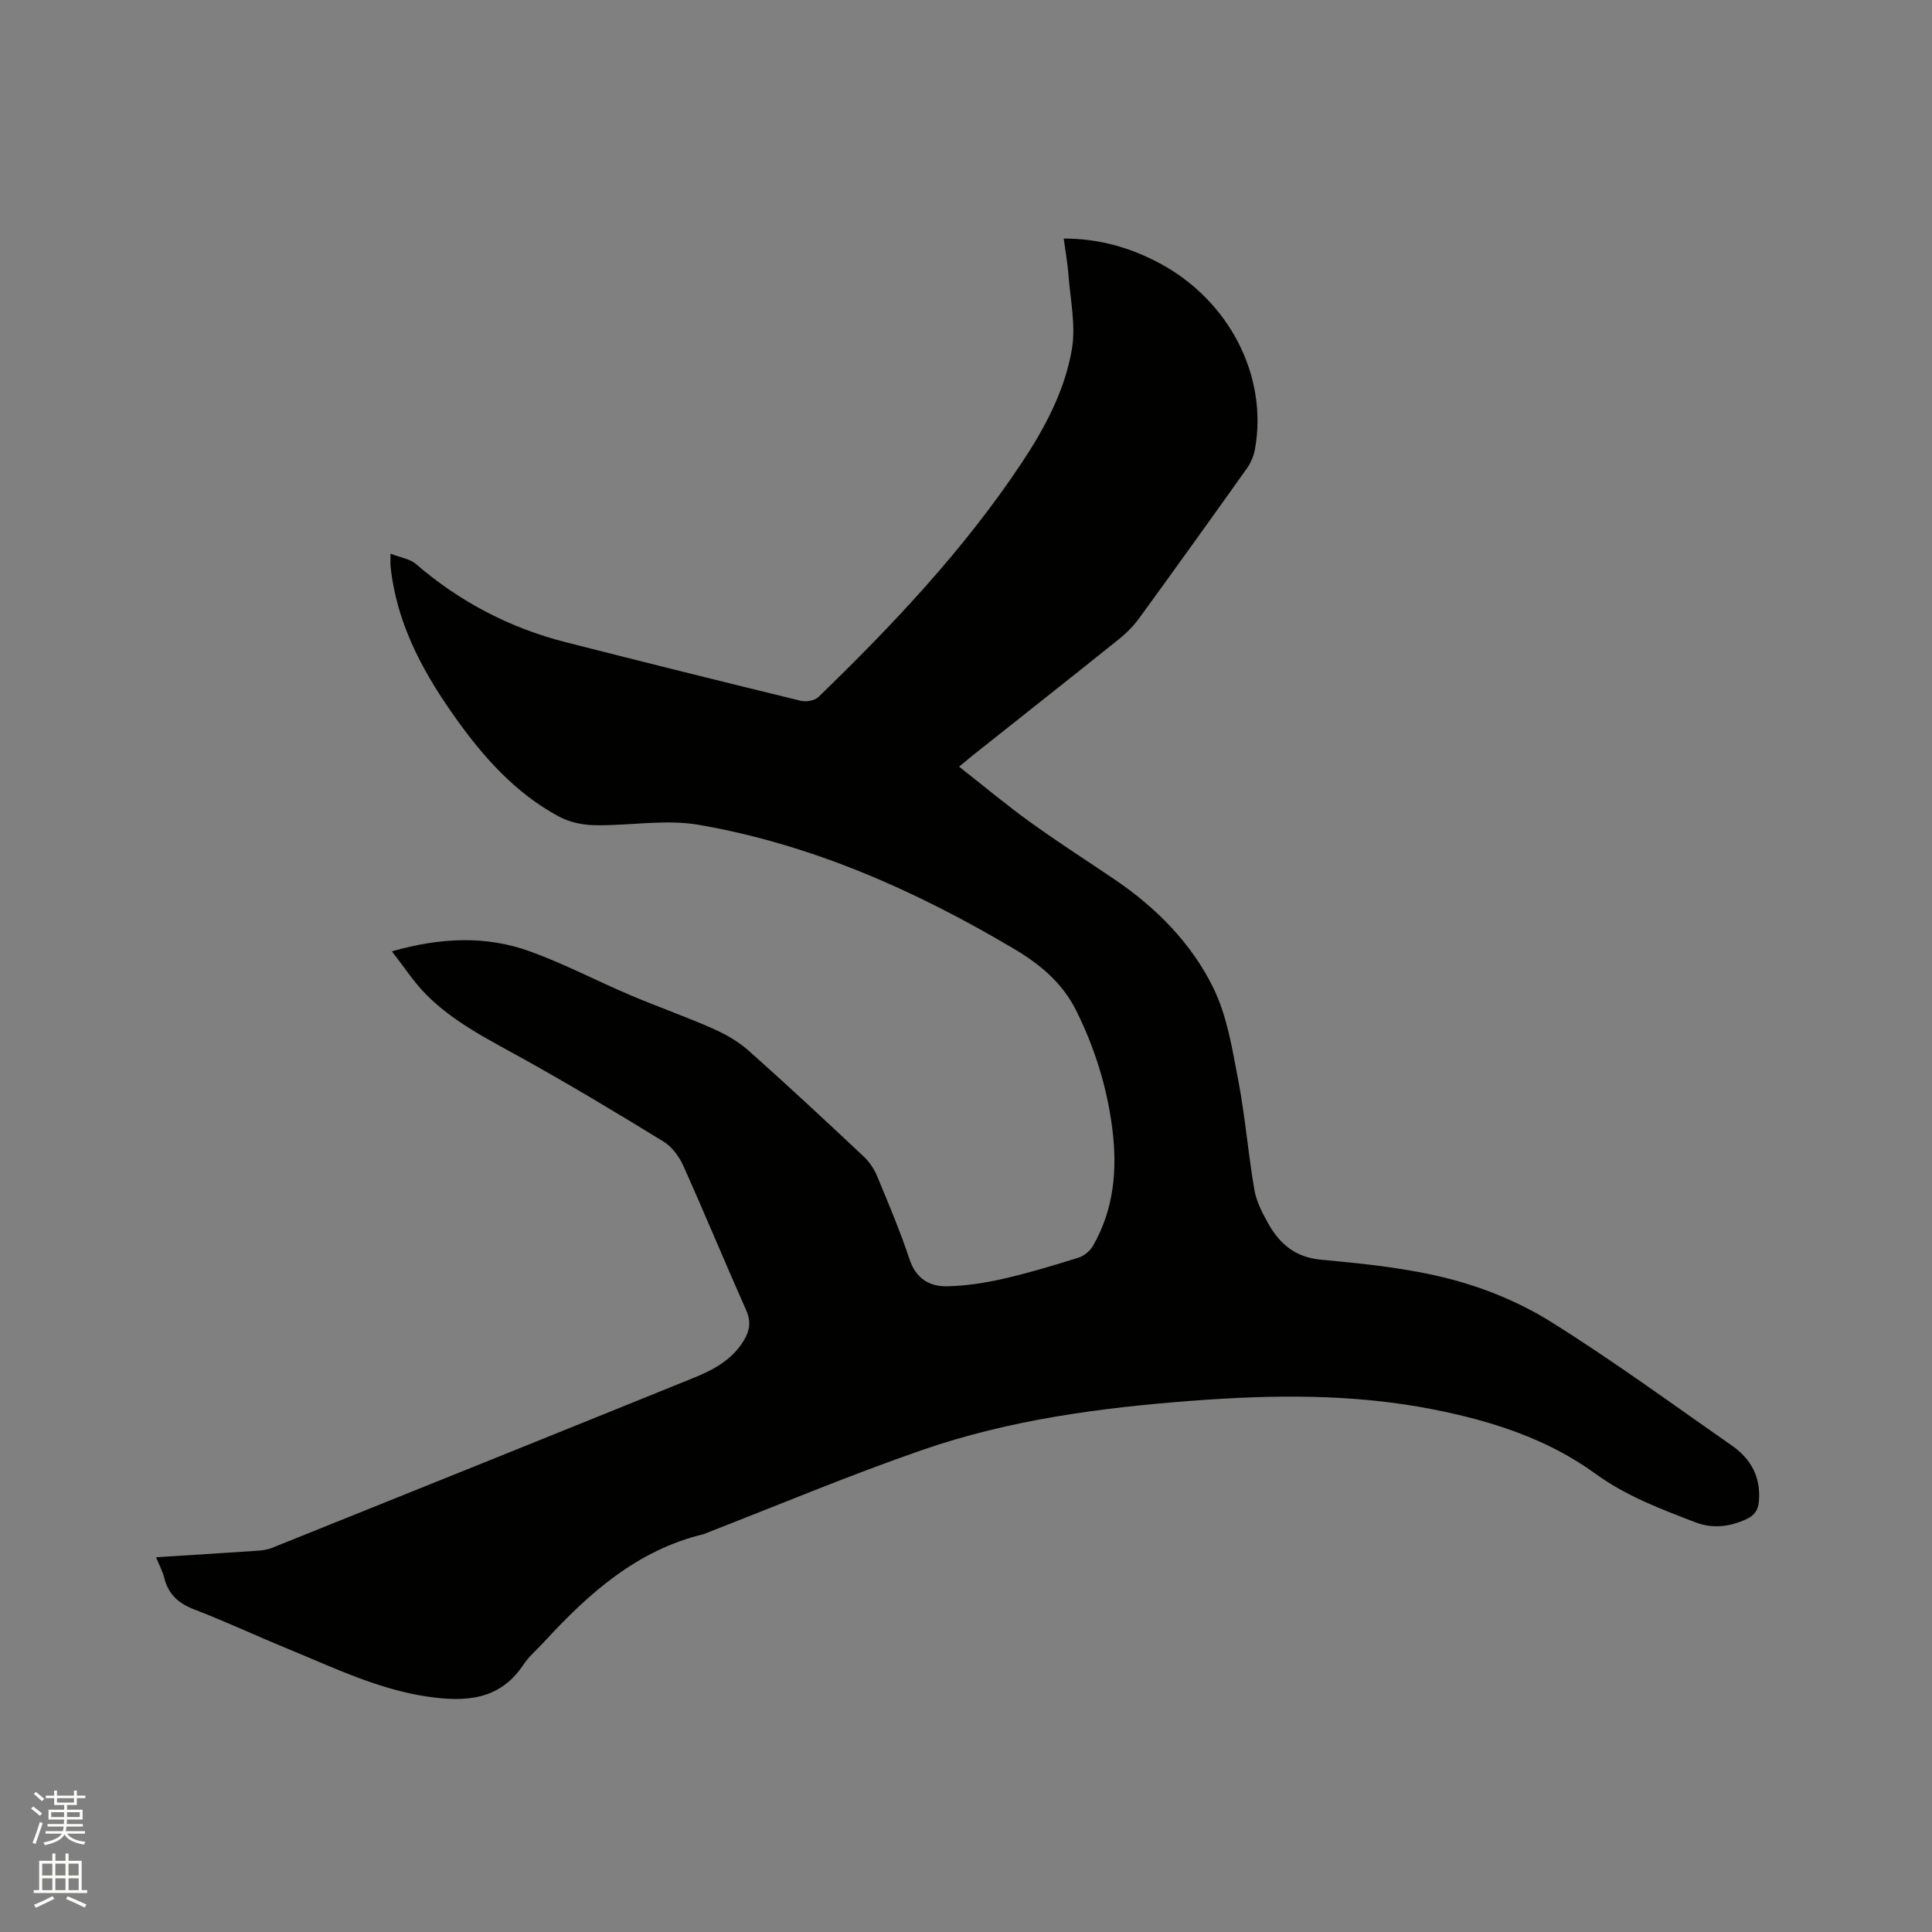<svg enable-background="new 0 0 400 400" viewBox="0 0 400 400" xmlns="http://www.w3.org/2000/svg"><rect x="0" y="0" width="400" height="400" fill="#808080" stroke="none"/><path d="m6.44 374.46.42-.45c.65.47 1.27.95 1.85 1.44l-.45.49c-.65-.56-1.25-1.06-1.82-1.48m.93 7.33-.63-.26c.55-1.36 1.05-2.8 1.52-4.33.19.1.38.19.59.27-.46 1.29-.95 2.73-1.48 4.32m-.38-10.38.44-.42c.43.34 1.01.82 1.74 1.44l-.49.49c-.53-.51-1.09-1.01-1.69-1.51m2.5.35h1.72v-1.04h.59v1.04h3.52v-1.04h.59v1.04h1.75v.53h-1.75v1.42h-2.03v.97h3.22v2.03h-3.24c0 .35-.01.66-.03.93h3.32v.53h-3.37c-.03.27-.08.58-.15.94h3.96v.53h-3.71c.67.92 1.93 1.48 3.79 1.68-.13.24-.23.44-.29.59-2.13-.38-3.48-1.08-4.04-2.12-.43.97-1.77 1.72-4.03 2.23-.09-.19-.2-.37-.33-.55 2.1-.42 3.37-1.03 3.81-1.83h-3.36v-.53h3.58c.08-.29.13-.61.16-.94h-3.33v-.53h3.39c.02-.27.04-.58.04-.93h-3.23v-2.03h3.25v-.97h-2.07v-1.42h-1.73zm1.12 3.44v1h2.65c.01-.3.02-.44.01-.4v-.25-.35zm1.19-2h3.52v-.91h-3.52zm4.71 2h-2.63v.59c0 .15-.01.28-.01.4h2.64z" fill="#fbfcfa"/><path d="m13.56 383.74h.63v1.52h2.72v6.07h1.13v.6h-11.06v-.6h1.13v-6.07h2.73v-1.52h.63v1.52h2.1v-1.52zm-2.69 8.83.38.56c-1.24.63-2.53 1.25-3.85 1.85-.1-.21-.21-.42-.34-.63 1.36-.55 2.63-1.15 3.81-1.78m-2.13-4.27h2.1v-2.45h-2.1zm0 3.04h2.1v-2.46h-2.1zm2.72-3.04h2.1v-2.45h-2.1zm0 3.04h2.1v-2.46h-2.1zm6.07 3.6c-1.41-.71-2.7-1.3-3.86-1.78l.35-.56c1.45.62 2.75 1.19 3.88 1.72zm-1.25-9.09h-2.1v2.45h2.1zm-2.09 5.49h2.1v-2.46h-2.1z" fill="#fbfcfa"/><path d="m32.31 322.41c7.08-.45 13.83-.86 20.57-1.32 1.14-.08 2.35-.18 3.39-.6 29.17-11.72 58.33-23.46 87.47-35.27 4.04-1.64 7.86-3.72 10.25-7.67 1.22-2.02 1.55-3.9.51-6.25-4.43-9.96-8.58-20.04-13.05-29.98-.86-1.91-2.34-3.9-4.08-4.97-9.55-5.87-19.18-11.64-28.97-17.1-7.14-3.98-14.51-7.57-20.3-13.48-2.45-2.5-4.39-5.51-6.97-8.81 10.24-2.9 19.56-3.26 28.64.03 7.04 2.55 13.73 6.07 20.64 9.01 5.65 2.4 11.45 4.43 17.07 6.91 2.64 1.16 5.29 2.65 7.44 4.55 8.08 7.18 15.99 14.56 23.88 21.96 1.18 1.11 2.18 2.6 2.8 4.1 2.36 5.67 4.76 11.34 6.69 17.16 1.33 4.02 4.1 5.7 7.81 5.63 3.87-.08 7.78-.68 11.56-1.54 5.25-1.2 10.43-2.76 15.58-4.37 1.16-.36 2.4-1.35 3.01-2.4 4.39-7.57 5.11-15.86 4.04-24.32-1.08-8.56-3.62-16.71-7.49-24.48-2.88-5.78-7.55-9.6-12.89-12.77-20.36-12.07-41.82-21.6-65.24-25.66-6.95-1.2-14.33.21-21.51.08-2.5-.04-5.26-.61-7.44-1.79-8.98-4.83-15.61-12.27-21.43-20.46-6.25-8.78-11.43-18.09-13.12-28.95-.13-.84-.24-1.68-.31-2.52-.05-.51-.01-1.03-.01-2.5 2.09.82 4.03 1.08 5.28 2.16 9.08 7.82 19.41 13.22 30.98 16.17 16.2 4.13 32.43 8.17 48.68 12.13 1.11.27 2.87-.03 3.65-.78 15.41-14.91 30.11-30.48 42.04-48.4 4.83-7.26 9-15.05 10.45-23.67.83-4.94-.34-10.24-.72-15.37-.18-2.4-.62-4.79-.98-7.48 7.26-.01 13.77 1.85 19.91 5.14 14.38 7.73 22.39 23.31 19.7 38.41-.25 1.39-.84 2.85-1.66 4-7.37 10.37-14.79 20.7-22.27 30.98-1.17 1.6-2.59 3.08-4.14 4.32-10 8.03-20.07 15.97-30.12 23.95-.9.72-1.77 1.47-3.08 2.54 5.05 3.96 9.74 7.89 14.7 11.47 5.67 4.09 11.56 7.87 17.35 11.78 8.68 5.86 16.01 13.23 20.58 22.54 2.87 5.85 3.93 12.69 5.18 19.2 1.43 7.47 2.03 15.1 3.32 22.6.42 2.43 1.65 4.81 2.88 7 2.38 4.22 5.57 6.99 10.93 7.49 8.95.83 18.02 1.74 26.68 3.99 7.27 1.88 14.54 4.89 20.9 8.86 12.84 8.02 25.08 16.99 37.5 25.65 3.9 2.72 5.97 6.45 5.58 11.42-.15 1.97-.96 3.06-2.69 3.84-3.44 1.55-6.93 1.97-10.48.6-7.19-2.76-14.3-5.41-20.72-10.08-9.98-7.25-21.63-10.95-33.71-13.32-16.49-3.23-33.09-3.02-49.72-1.76-18.95 1.43-37.79 3.93-55.81 10.16-15.19 5.25-30.03 11.5-45.03 17.32-.1.04-.19.11-.29.13-13.84 3.31-23.85 12.28-33.11 22.36-1.43 1.56-3.11 2.96-4.27 4.71-4.9 7.38-12.06 7.7-19.73 6.59-10.31-1.49-19.58-6.04-29.07-9.93-6.46-2.65-12.8-5.63-19.32-8.13-3.24-1.25-5.34-3.09-6.19-6.46-.35-1.38-1.05-2.7-1.72-4.35z" fill="#010100"/></svg>